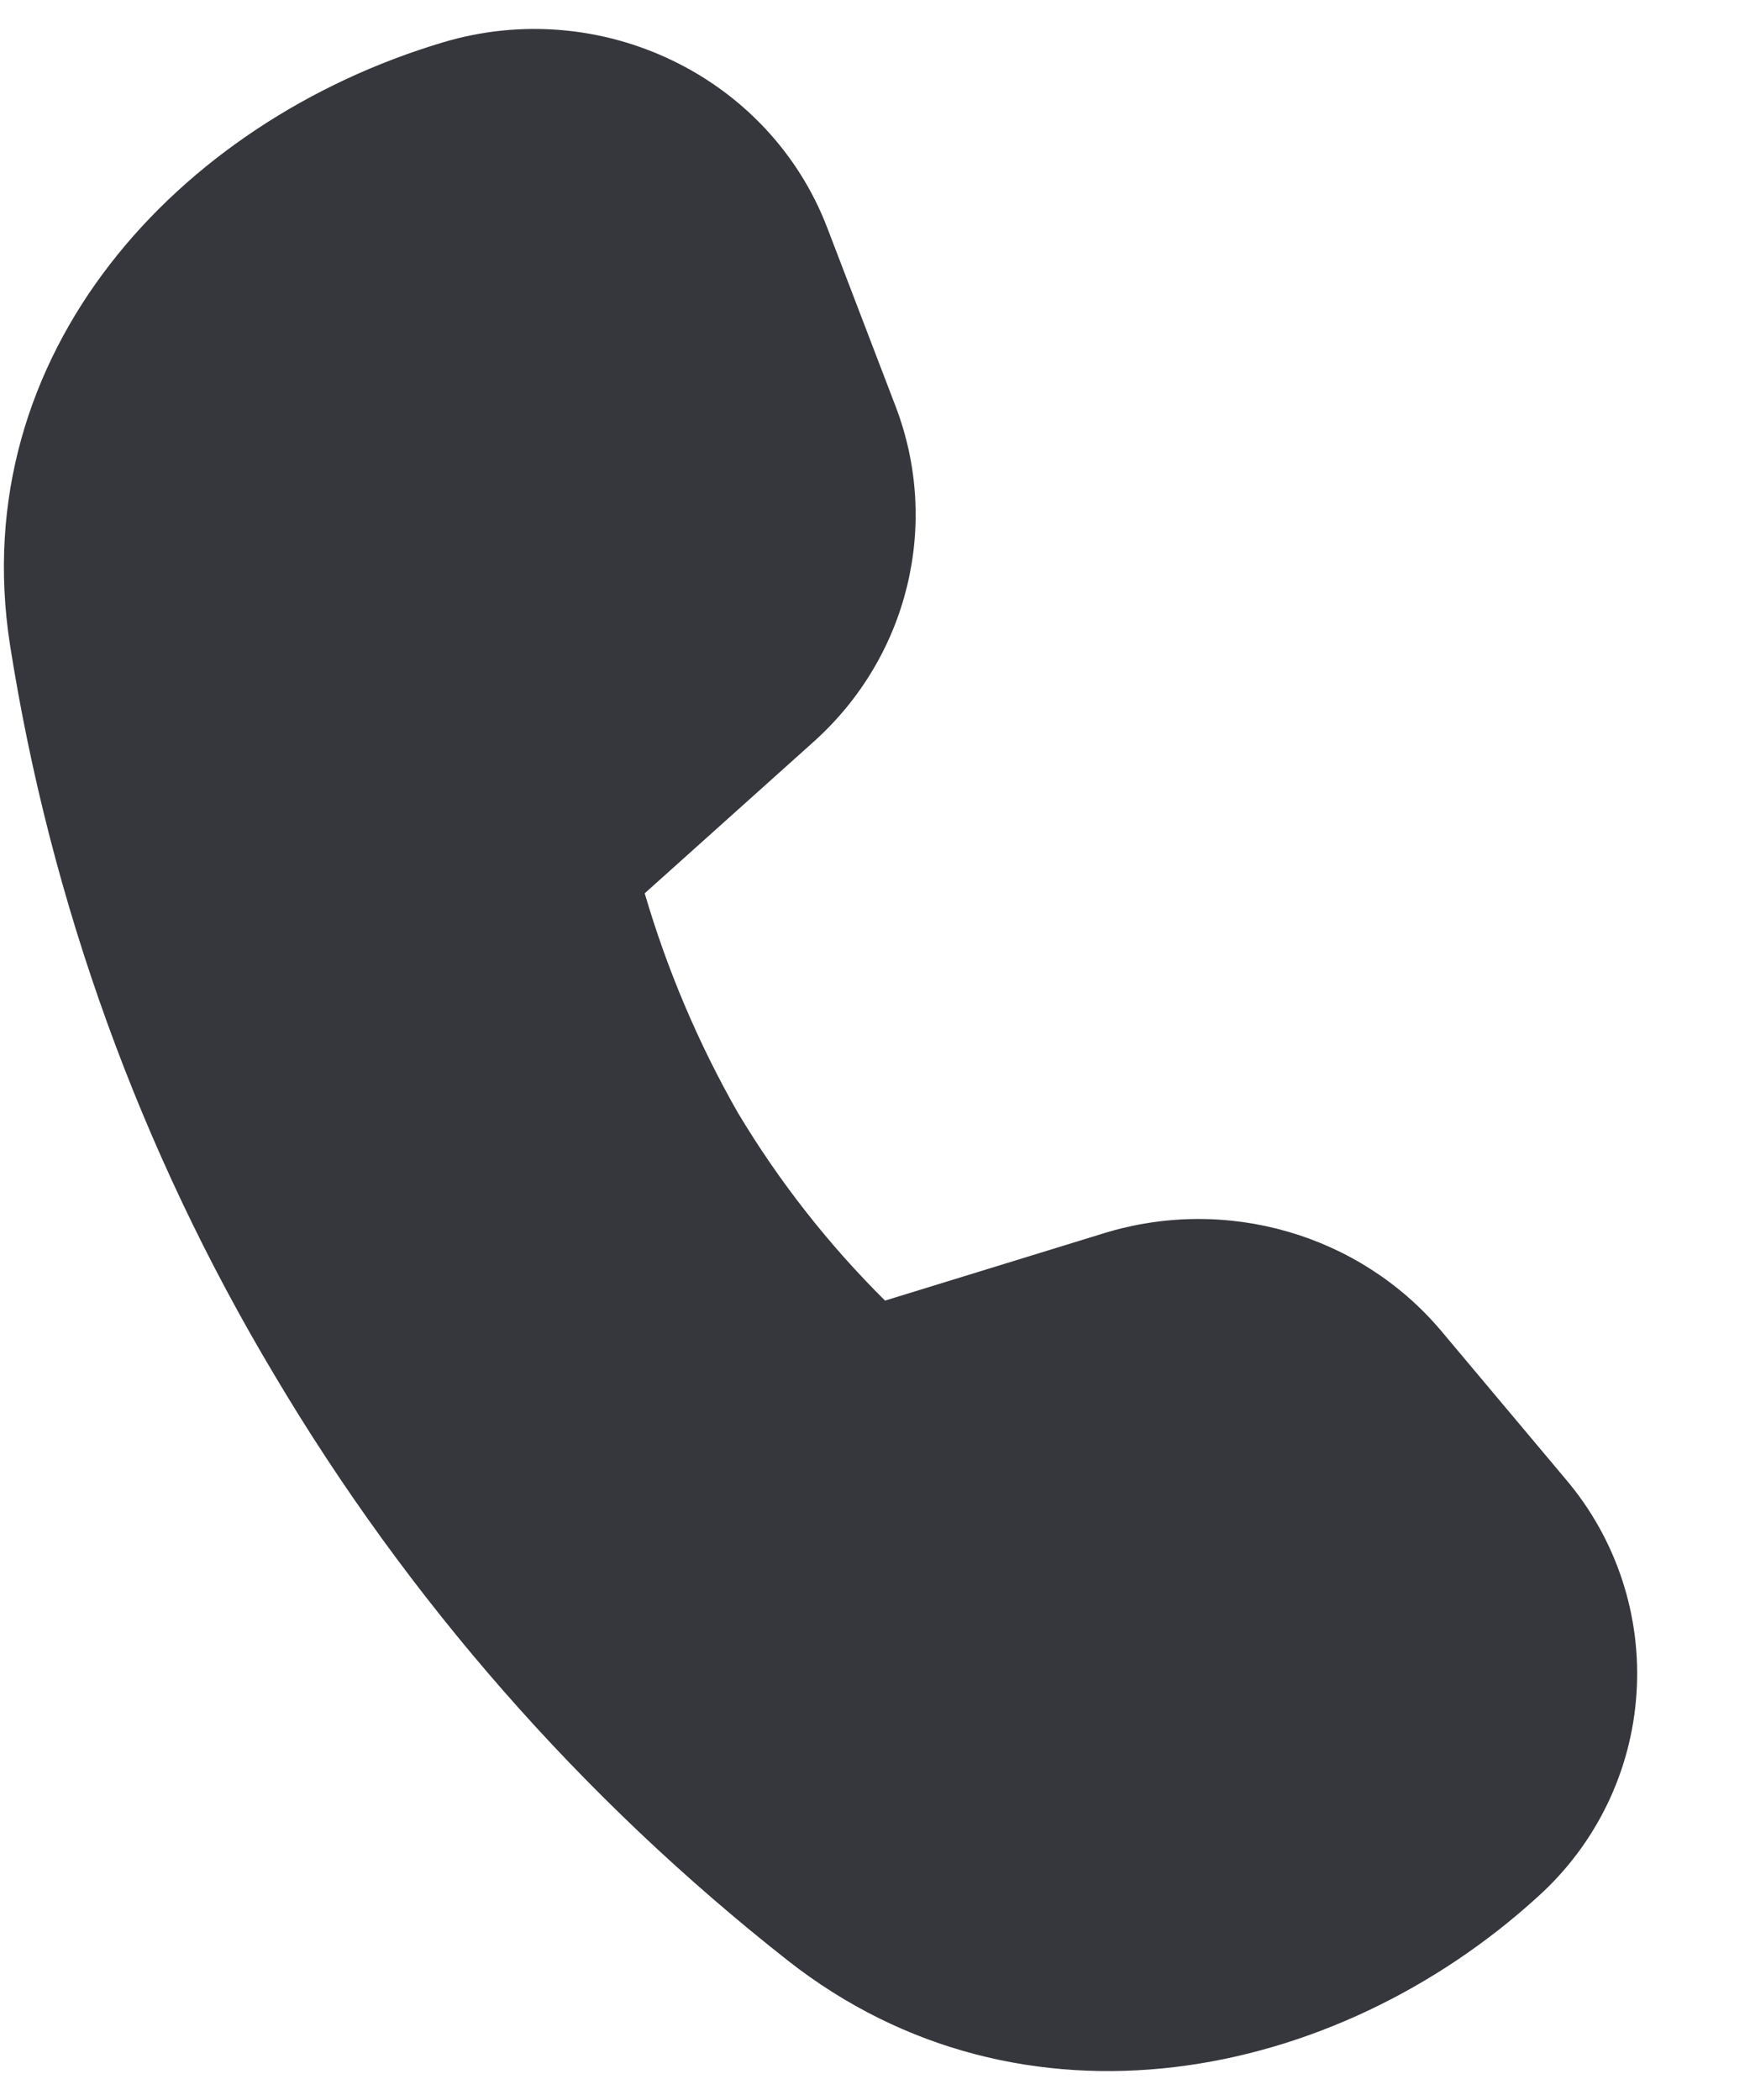 <svg width="15" height="18" viewBox="0 0 15 18" fill="none" xmlns="http://www.w3.org/2000/svg">
<path d="M6.974 6.358L5.526 7.657C5.718 8.312 5.985 8.942 6.323 9.535C6.675 10.123 7.099 10.665 7.586 11.148L9.461 10.571C10.511 10.247 11.657 10.579 12.356 11.411L13.423 12.682C13.855 13.192 14.072 13.85 14.027 14.517C13.983 15.184 13.68 15.808 13.183 16.256C11.442 17.845 8.761 18.382 6.753 16.805C4.988 15.417 3.495 13.714 2.35 11.782C1.201 9.86 0.432 7.735 0.085 5.523C-0.3 3.034 1.522 1.043 3.794 0.364C5.148 -0.043 6.594 0.654 7.091 1.953L7.677 3.484C8.062 4.492 7.786 5.63 6.974 6.358Z" fill="#36363D"/>
</svg>
